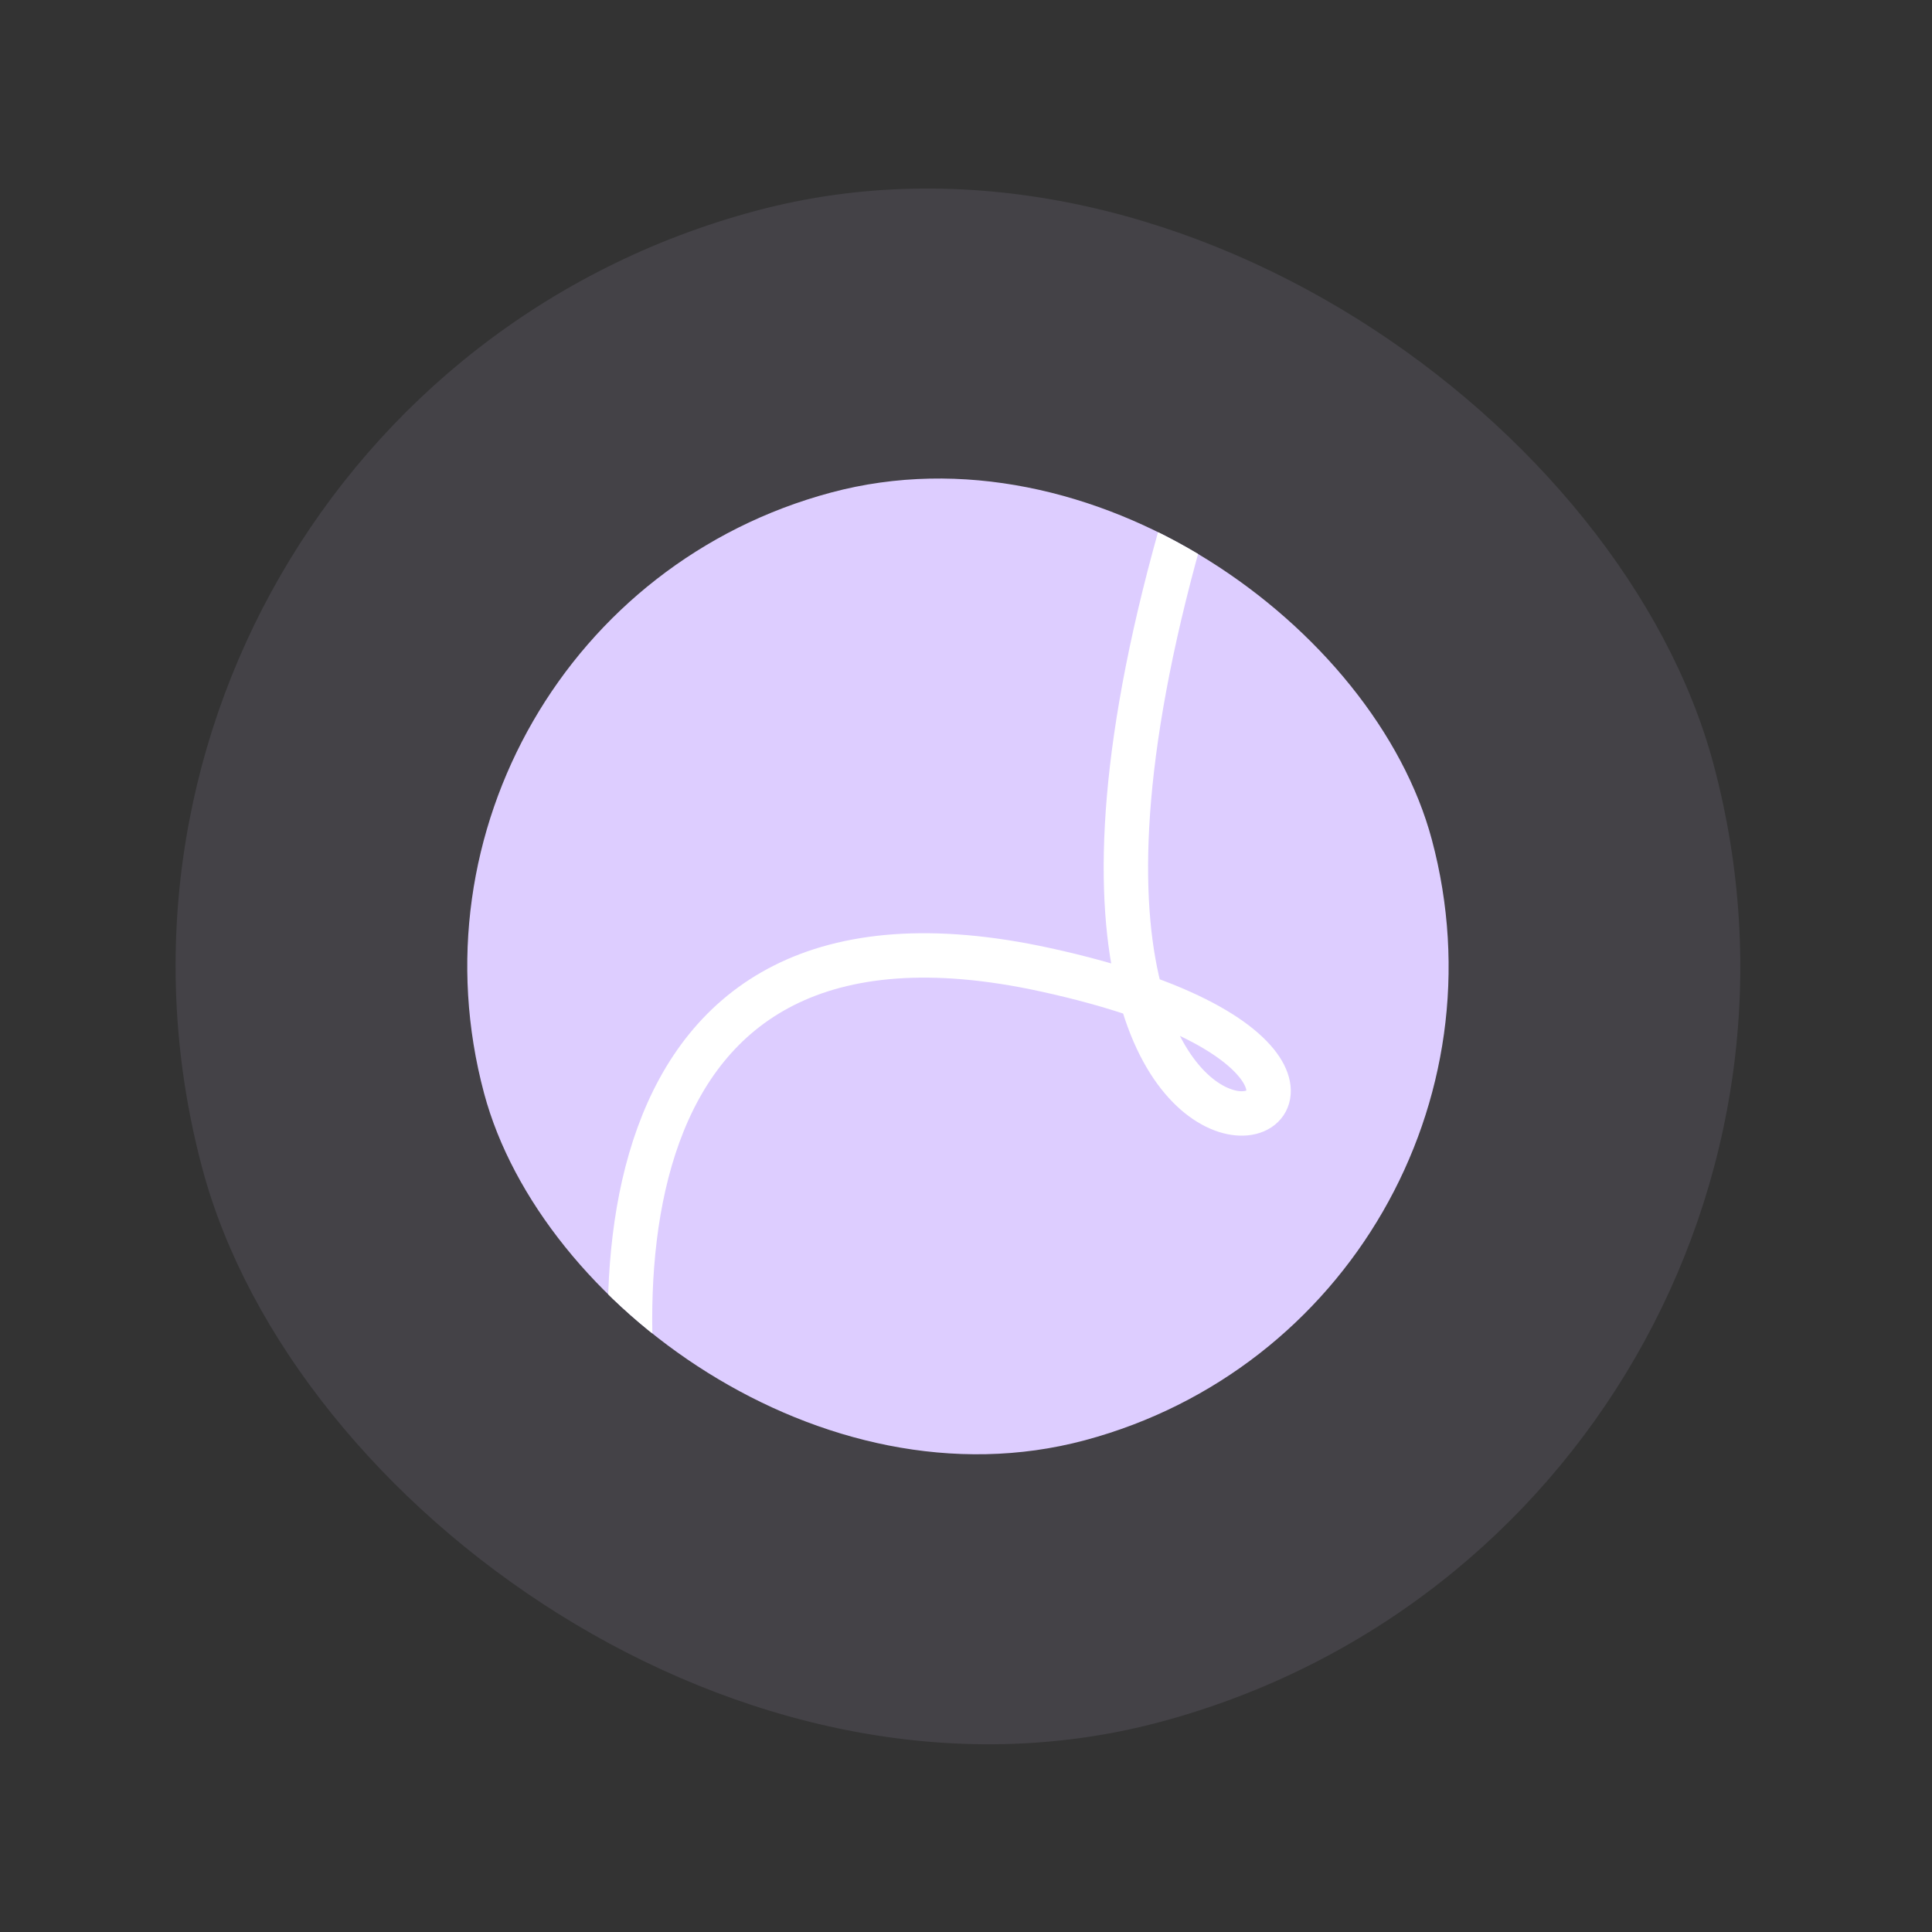 <?xml version="1.0" encoding="UTF-8"?> <svg xmlns="http://www.w3.org/2000/svg" width="87" height="87" viewBox="0 0 87 87" fill="none"><rect x="0" y="0" width="87" height="87" fill="#333333" stroke="none"/><g opacity="0.1"><rect y="18.613" width="70.443" height="70.443" rx="35.221" transform="rotate(-15 0 18.613)" fill="#DDCDFF"></rect></g><g clip-path="url(#clip0_3_205)"><rect x="16.082" y="27.898" width="44.181" height="44.181" rx="22.09" transform="rotate(-15 16.082 27.898)" fill="#DDCDFF"></rect><path d="M55.399 17.043C39.017 63.371 72.809 49.294 47.078 43.67C26.494 39.17 26.96 59.27 29.766 69.882" stroke="white" stroke-width="2"></path></g><defs><clipPath id="clip0_3_205"><rect x="16.082" y="27.898" width="44.181" height="44.181" rx="22.09" transform="rotate(-15 16.082 27.898)" fill="white"></rect></clipPath></defs></svg> 
